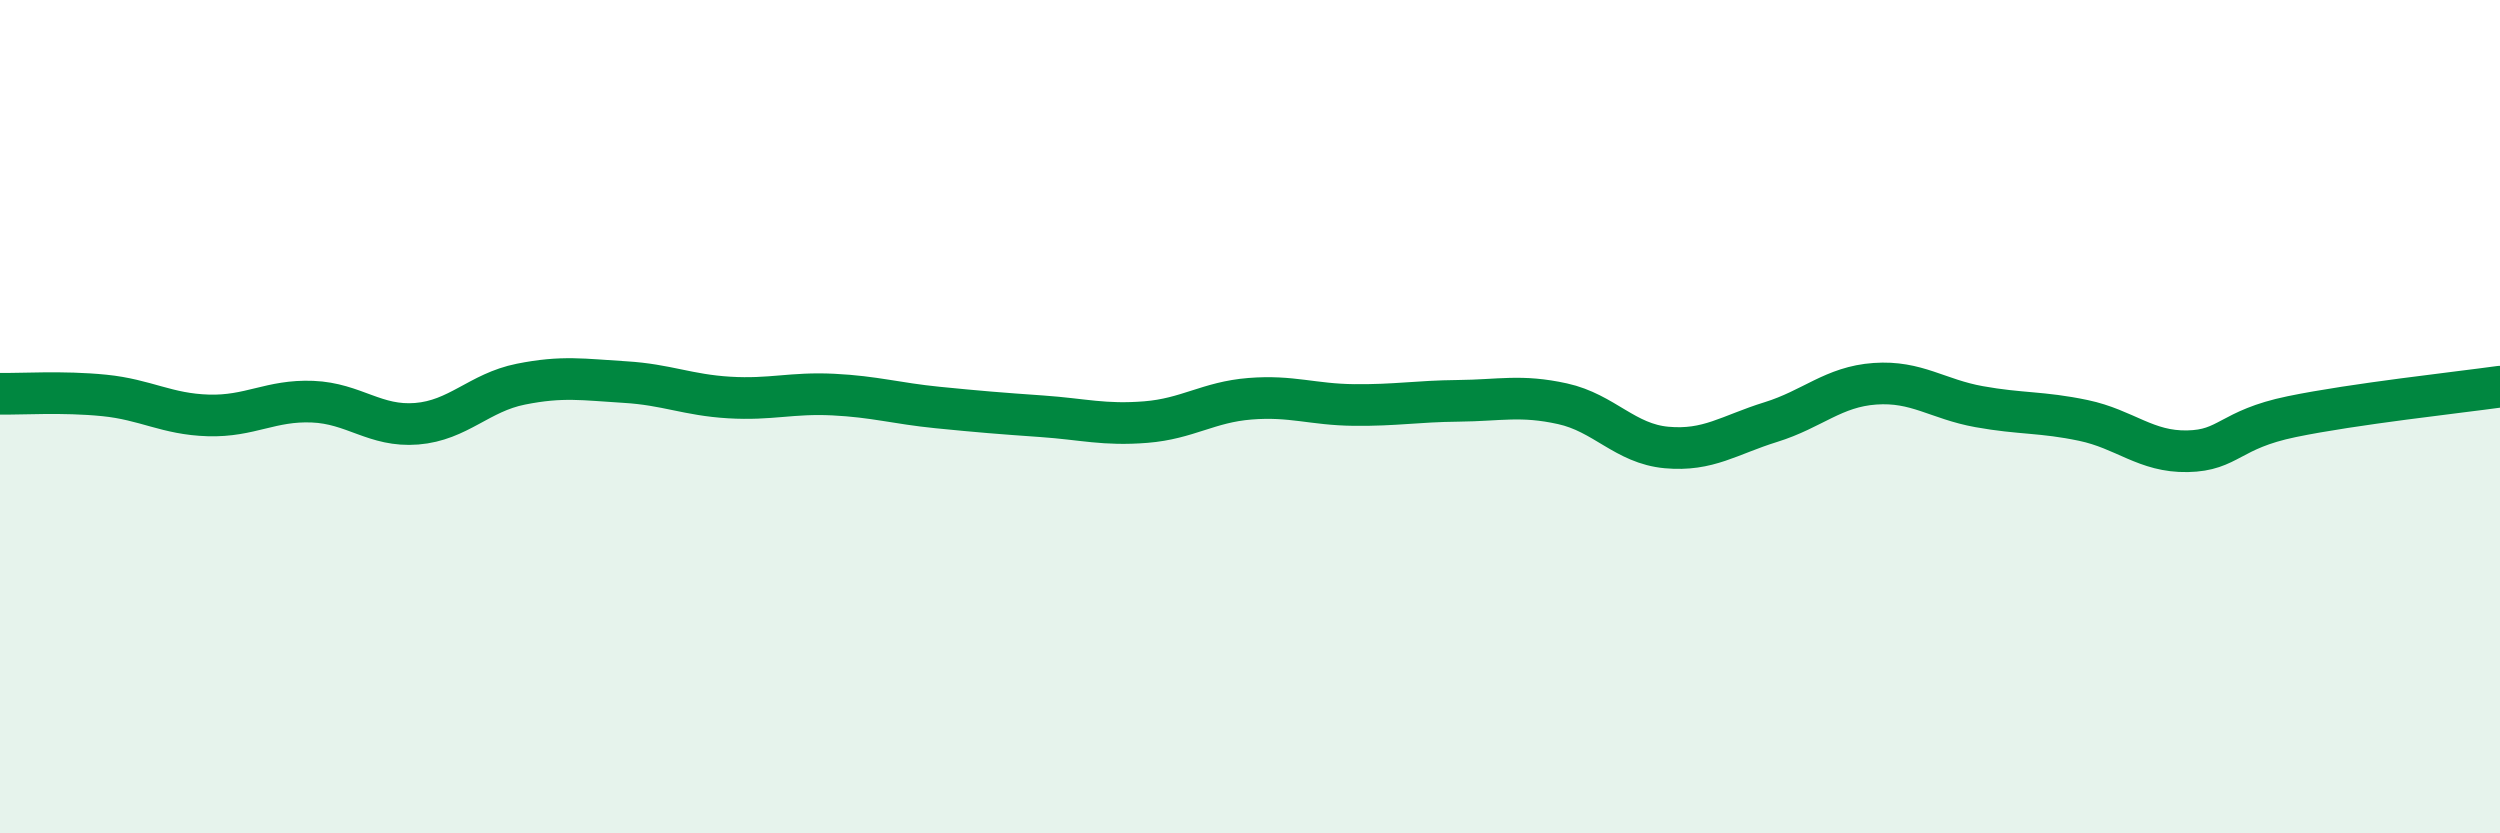 
    <svg width="60" height="20" viewBox="0 0 60 20" xmlns="http://www.w3.org/2000/svg">
      <path
        d="M 0,9.45 C 0.5,9.46 1.5,9.39 2.5,9.49 C 3.5,9.59 4,9.94 5,9.97 C 6,10 6.5,9.6 7.5,9.64 C 8.5,9.68 9,10.25 10,10.17 C 11,10.09 11.5,9.42 12.5,9.22 C 13.5,9.02 14,9.11 15,9.17 C 16,9.23 16.5,9.48 17.5,9.54 C 18.5,9.6 19,9.42 20,9.47 C 21,9.52 21.5,9.68 22.5,9.78 C 23.5,9.88 24,9.92 25,9.99 C 26,10.06 26.5,10.21 27.5,10.13 C 28.5,10.05 29,9.65 30,9.57 C 31,9.49 31.5,9.71 32.5,9.72 C 33.5,9.73 34,9.63 35,9.62 C 36,9.61 36.5,9.47 37.5,9.69 C 38.5,9.91 39,10.65 40,10.74 C 41,10.83 41.5,10.44 42.5,10.13 C 43.5,9.82 44,9.28 45,9.21 C 46,9.14 46.5,9.58 47.5,9.76 C 48.5,9.94 49,9.88 50,10.09 C 51,10.3 51.5,10.85 52.5,10.83 C 53.5,10.81 53.5,10.31 55,10 C 56.5,9.69 59,9.42 60,9.28L60 20L0 20Z"
        fill="#008740"
        opacity="0.1"
        stroke-linecap="round"
        stroke-linejoin="round"
      />
      <path
        d="M 0,9.45 C 0.5,9.46 1.5,9.39 2.5,9.49 C 3.5,9.59 4,9.94 5,9.97 C 6,10 6.5,9.6 7.5,9.64 C 8.5,9.68 9,10.25 10,10.17 C 11,10.09 11.5,9.42 12.5,9.22 C 13.5,9.02 14,9.11 15,9.17 C 16,9.23 16.5,9.48 17.5,9.54 C 18.5,9.6 19,9.42 20,9.47 C 21,9.52 21.5,9.68 22.5,9.78 C 23.5,9.88 24,9.92 25,9.99 C 26,10.06 26.5,10.21 27.5,10.13 C 28.5,10.05 29,9.65 30,9.57 C 31,9.49 31.5,9.71 32.5,9.72 C 33.5,9.73 34,9.63 35,9.62 C 36,9.61 36.5,9.47 37.5,9.69 C 38.5,9.91 39,10.65 40,10.74 C 41,10.83 41.5,10.44 42.5,10.13 C 43.5,9.82 44,9.28 45,9.21 C 46,9.14 46.5,9.58 47.5,9.76 C 48.5,9.94 49,9.88 50,10.09 C 51,10.3 51.5,10.85 52.5,10.83 C 53.5,10.81 53.5,10.31 55,10 C 56.5,9.69 59,9.42 60,9.28"
        stroke="#008740"
        stroke-width="1"
        fill="none"
        stroke-linecap="round"
        stroke-linejoin="round"
      />
    </svg>
  